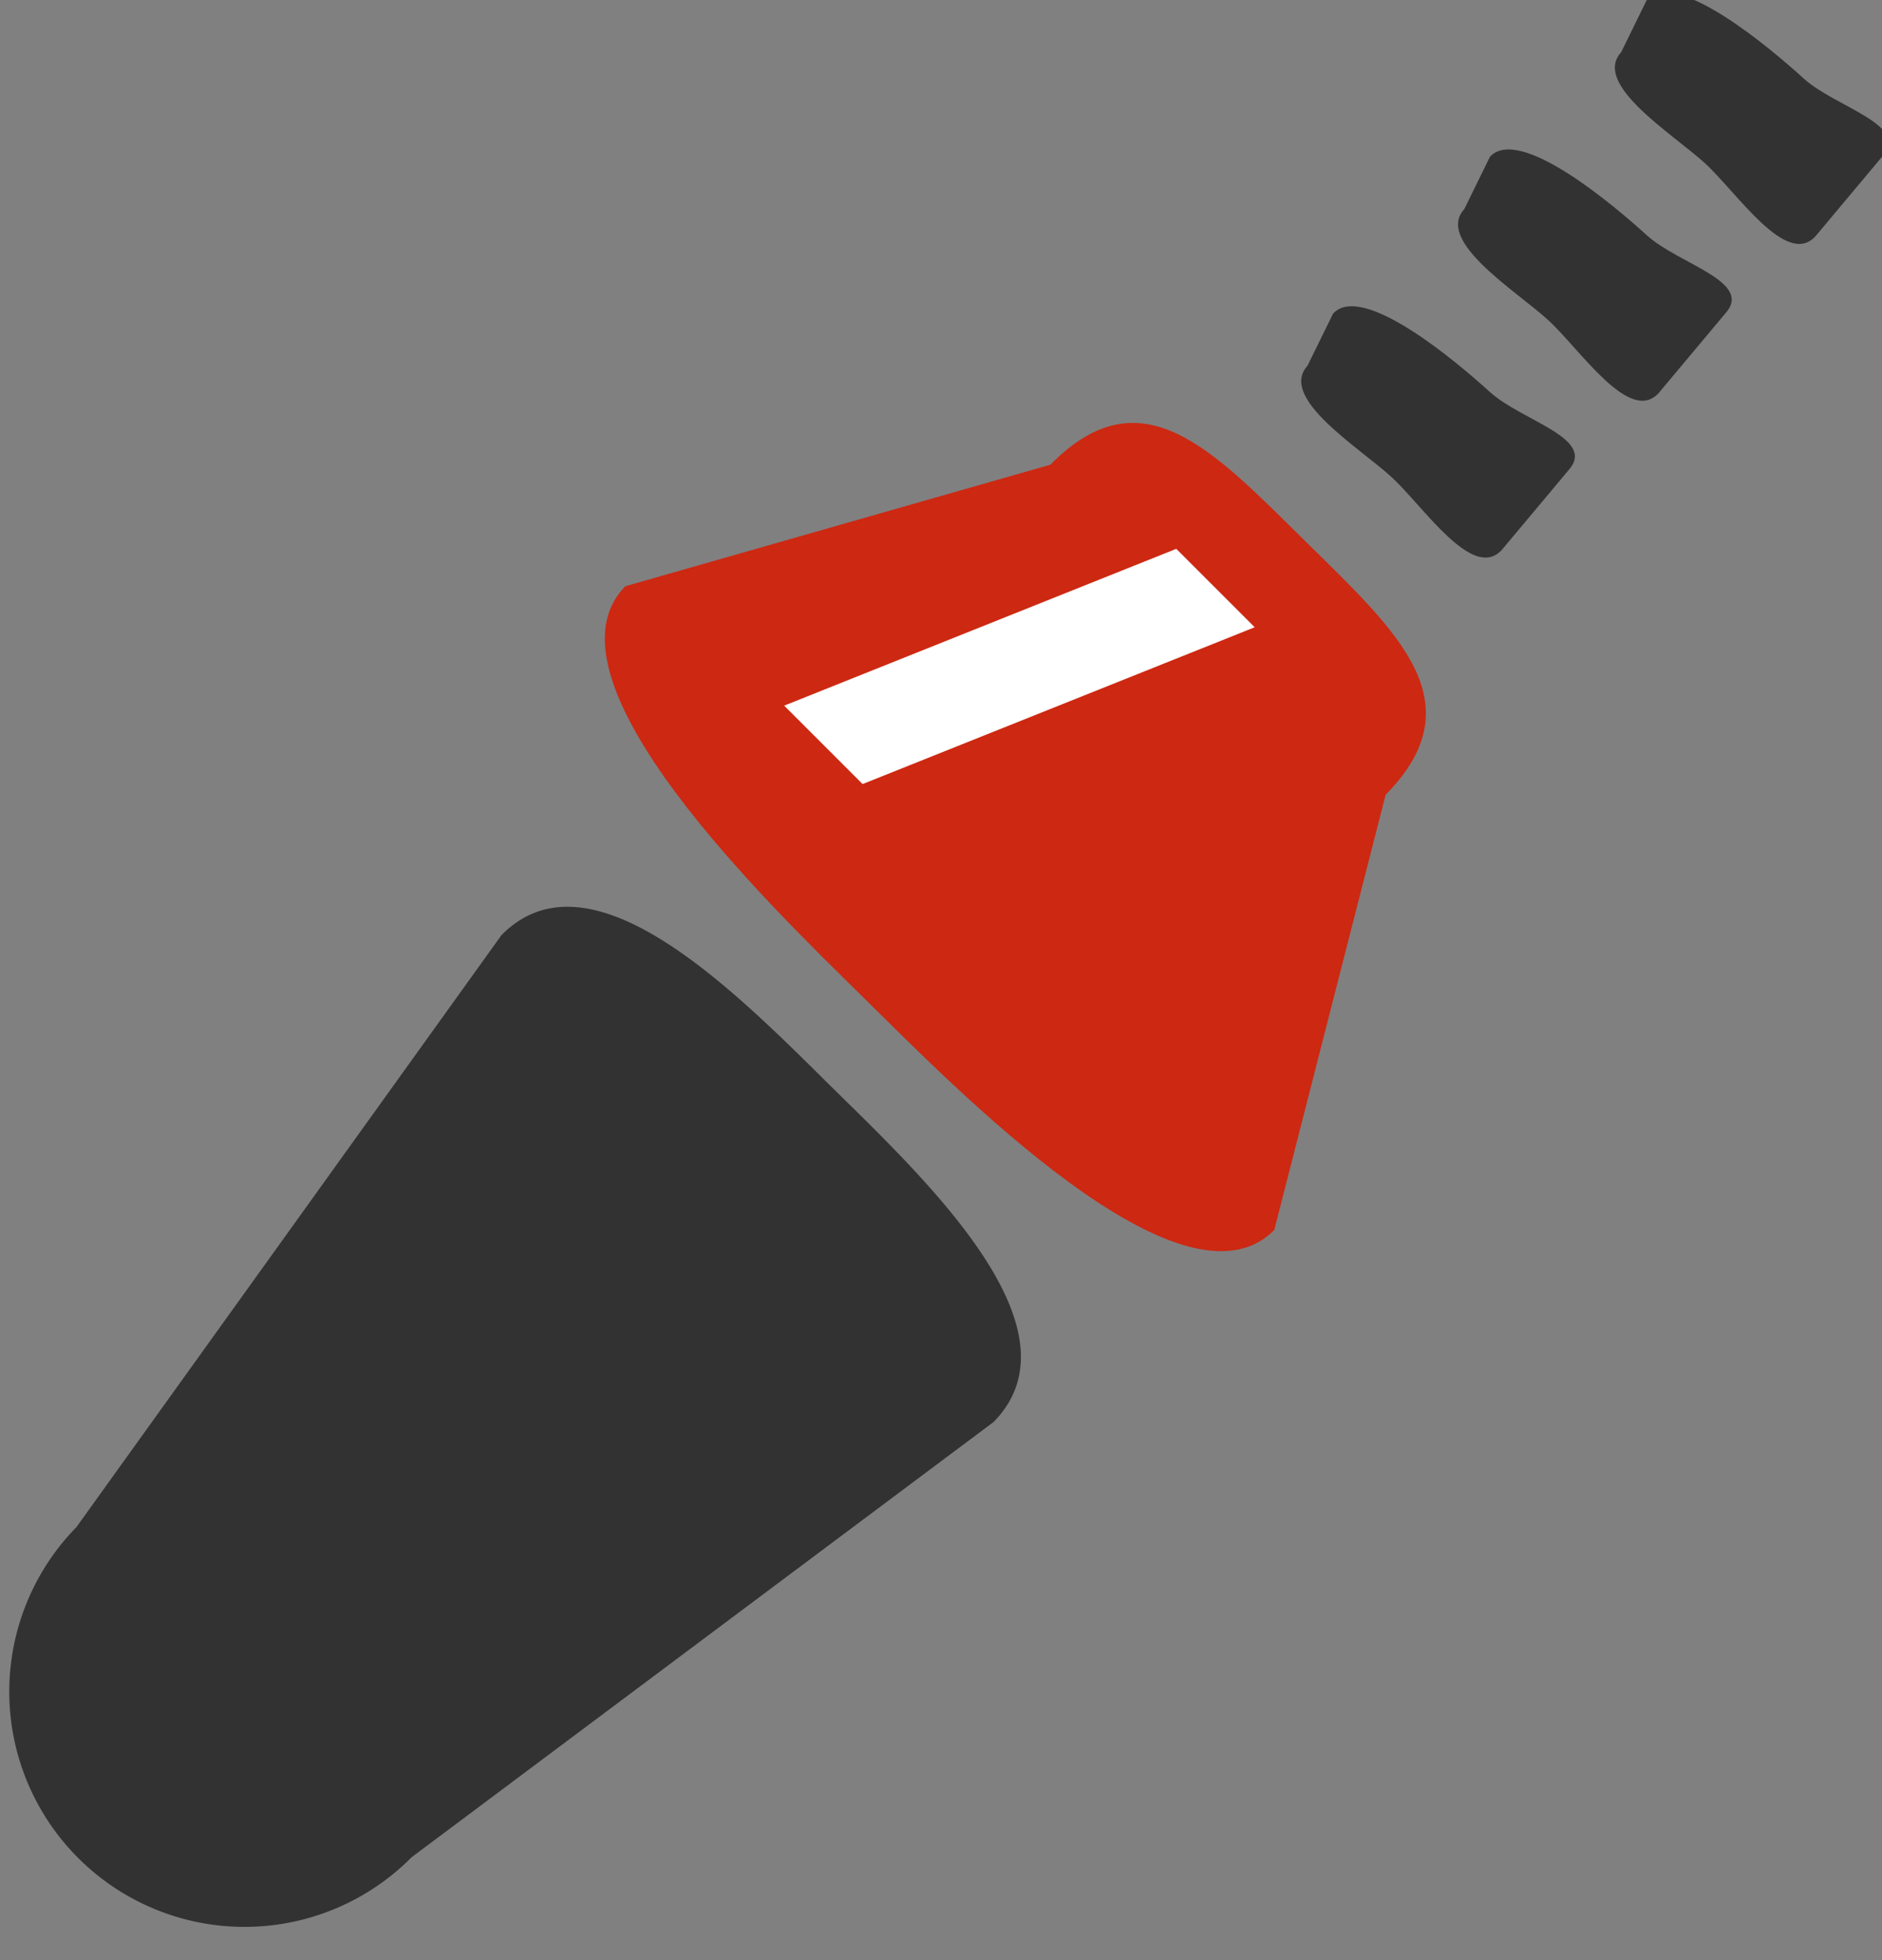 <svg xmlns="http://www.w3.org/2000/svg" width="24" height="25" viewBox="0 0 24 25"><rect x="0" y="0" width="24" height="25" fill="#808080" stroke="none"/><g><g><g><path fill="#333232" d="M10.637 13.895c1.18 1.162 3.195 3.061 2.033 4.242l-7.42 5.55a3 3 0 0 1-4.275-4.21l5.42-7.55c1.162-1.18 3.062.805 4.242 1.968z"/></g><g><path fill="#cd2812" d="M16.637 6.894c1.18 1.163 2.195 2.062 1.033 3.243l-1.42 5.55c-1.163 1.18-4.062-1.805-5.243-2.968-1.18-1.162-4.195-4.062-3.032-5.242l5.42-1.55c1.162-1.18 2.062-.195 3.242.967z"/></g><g><path fill="#333232" d="M19 5c.408.371 1.372.591 1 1l-.848 1.013c-.372.409-1.004-.562-1.413-.934-.408-.372-1.438-1.004-1.066-1.413L17 4c.372-.409 1.592.628 2 1z"/></g><g><path fill="#333232" d="M21 3c.408.372 1.372.591 1 1l-.848 1.013c-.372.408-1.004-.562-1.413-.934-.408-.372-1.438-1.004-1.066-1.412L19 2c.372-.409 1.592.628 2 1z"/></g><g><path fill="#333232" d="M23 1c.408.372 1.372.591 1 1l-.848 1.013c-.372.408-1.004-.562-1.413-.934-.408-.372-1.438-1.004-1.066-1.412L21 0c.372-.409 1.592.628 2 1z"/></g><g><path fill="#fff" d="M10 9l5-2 1 1-5 2z"/></g></g></g></svg>